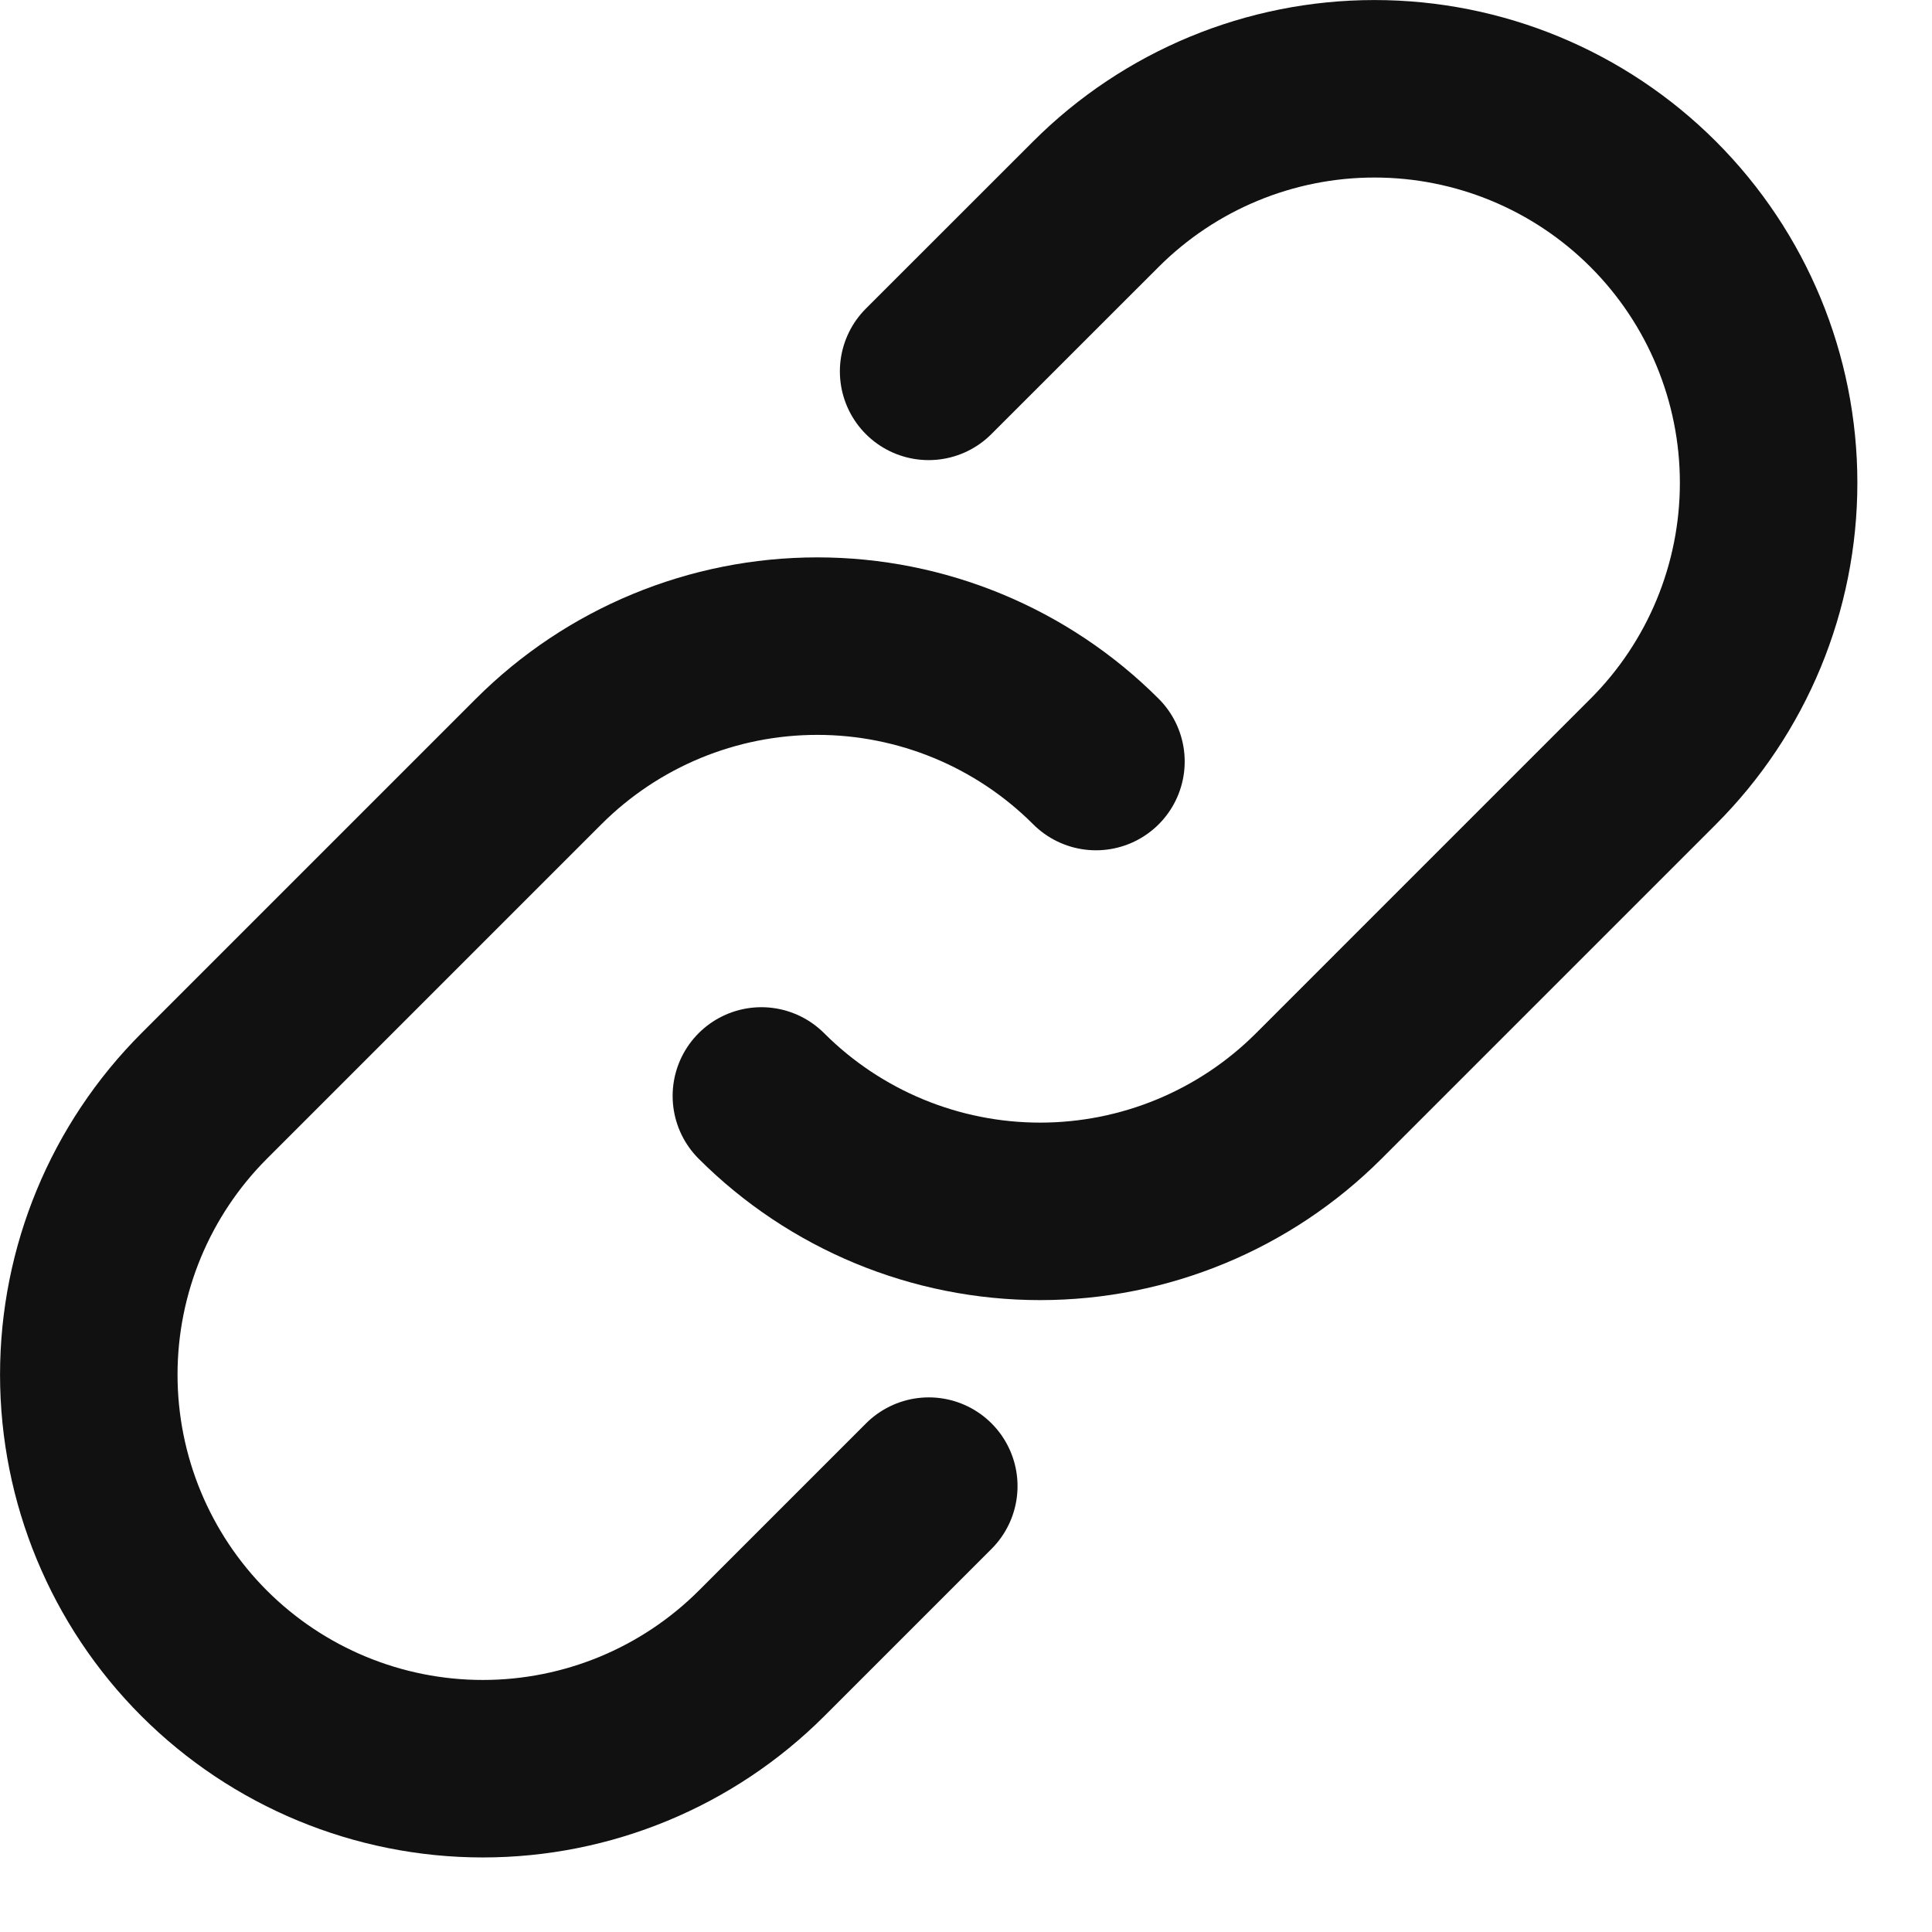 <svg width="23" height="23" viewBox="0 0 23 23" fill="none" xmlns="http://www.w3.org/2000/svg">
<path d="M11.057 17.692L9.066 19.683C8.186 20.562 6.993 21.056 5.748 21.056C4.504 21.056 3.311 20.562 2.431 19.683C1.551 18.803 1.057 17.609 1.057 16.365C1.057 15.121 1.551 13.927 2.431 13.047L6.412 9.066C7.292 8.186 8.485 7.692 9.73 7.692C10.974 7.692 12.167 8.186 13.047 9.066" stroke="#111111" stroke-width="2.113" stroke-linecap="round"/>
<path d="M11.055 4.421L13.046 2.431C13.926 1.551 15.119 1.057 16.363 1.057C17.608 1.057 18.801 1.551 19.681 2.431C20.561 3.311 21.055 4.504 21.055 5.748C21.055 6.993 20.561 8.186 19.681 9.066L15.7 13.047C14.82 13.927 13.627 14.421 12.382 14.421C11.138 14.421 9.944 13.927 9.064 13.047" stroke="#111111" stroke-width="2.113" stroke-linecap="round"/>
</svg>
